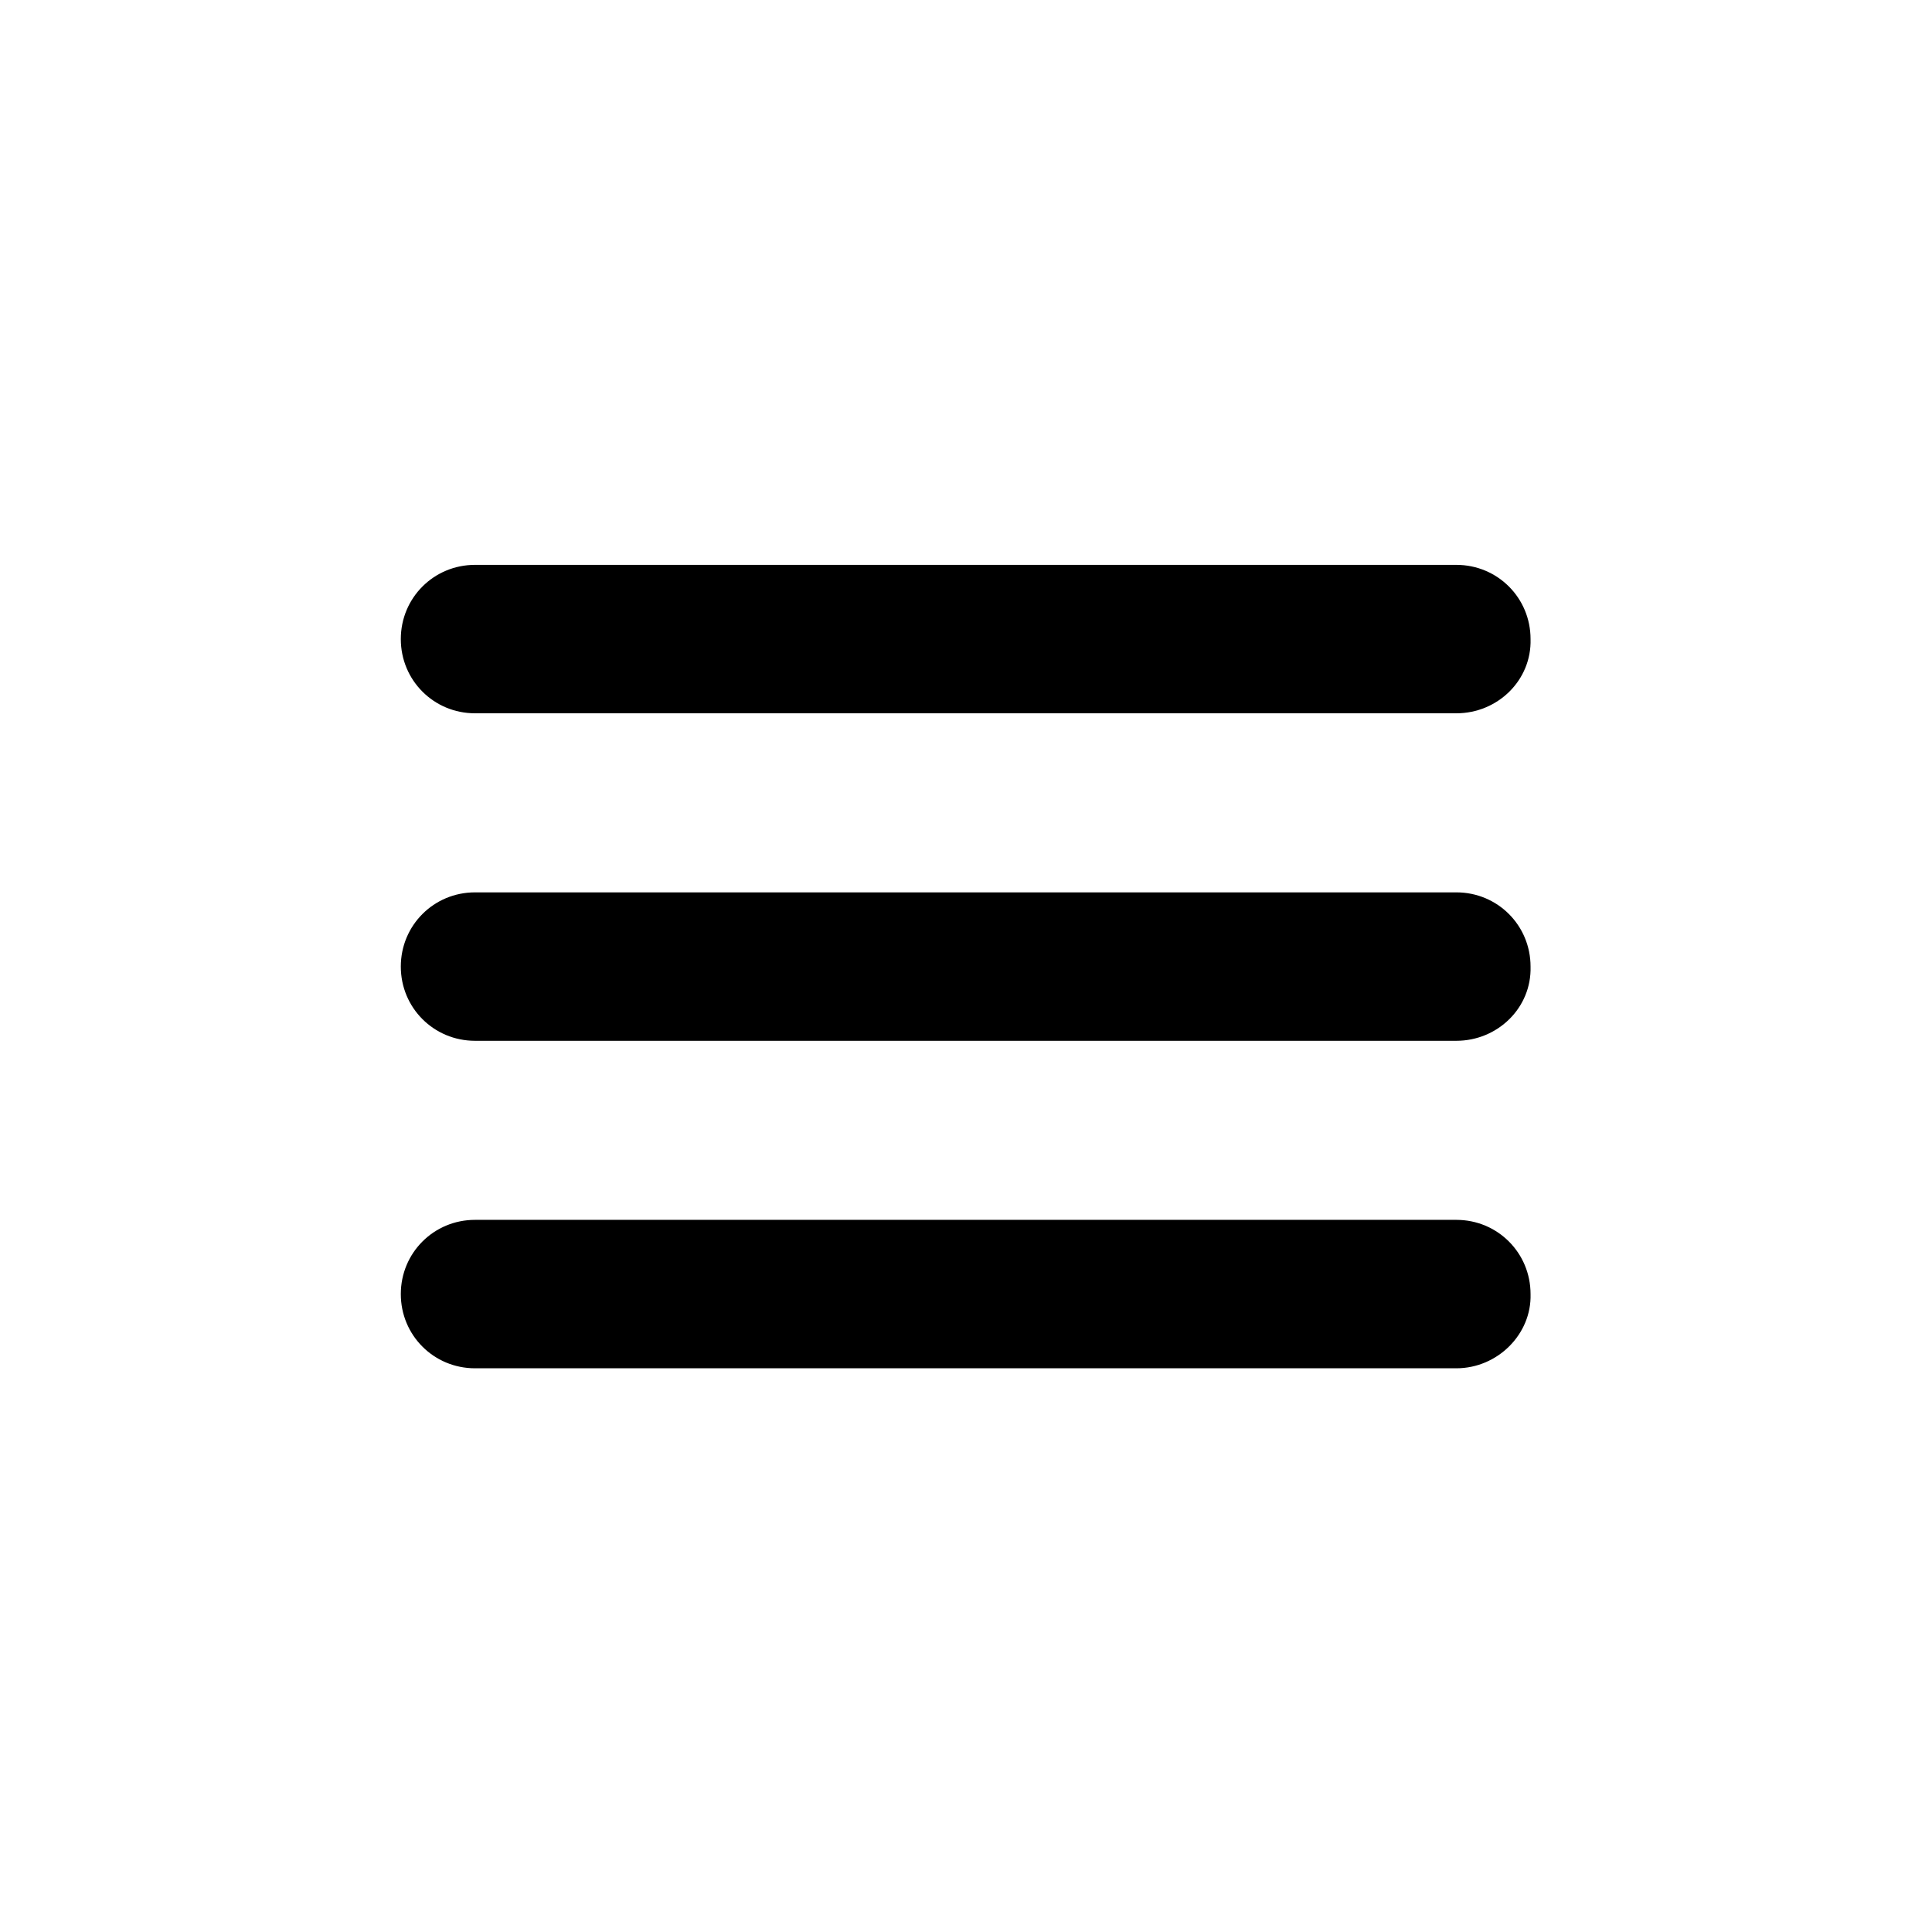 <?xml version="1.0" encoding="utf-8"?>
<!-- Generator: Adobe Illustrator 28.1.0, SVG Export Plug-In . SVG Version: 6.00 Build 0)  -->
<svg version="1.1" id="Layer_1" xmlns="http://www.w3.org/2000/svg" xmlns:xlink="http://www.w3.org/1999/xlink" x="0px" y="0px"
	 viewBox="0 0 164 164" style="enable-background:new 0 0 164 164;" xml:space="preserve">
<g id="Icon_feather-menu" transform="translate(4862.423 -331.051)">
	<path d="M-4738.8,419.4h-83.3c-3.5,0-6.3-2.8-6.3-6.3s2.8-6.3,6.3-6.3h83.3c3.5,0,6.3,2.8,6.3,6.3
		C-4732.4,416.6-4735.3,419.4-4738.8,419.4z"/>
	<path d="M-4738.8,391.6h-83.3c-3.5,0-6.3-2.8-6.3-6.3s2.8-6.3,6.3-6.3h83.3c3.5,0,6.3,2.8,6.3,6.3
		C-4732.4,388.8-4735.3,391.6-4738.8,391.6z"/>
	<path d="M-4738.8,447.2h-83.3c-3.5,0-6.3-2.8-6.3-6.3s2.8-6.3,6.3-6.3h83.3c3.5,0,6.3,2.8,6.3,6.3
		C-4732.4,444.3-4735.3,447.2-4738.8,447.2z"/>
</g>
</svg>

